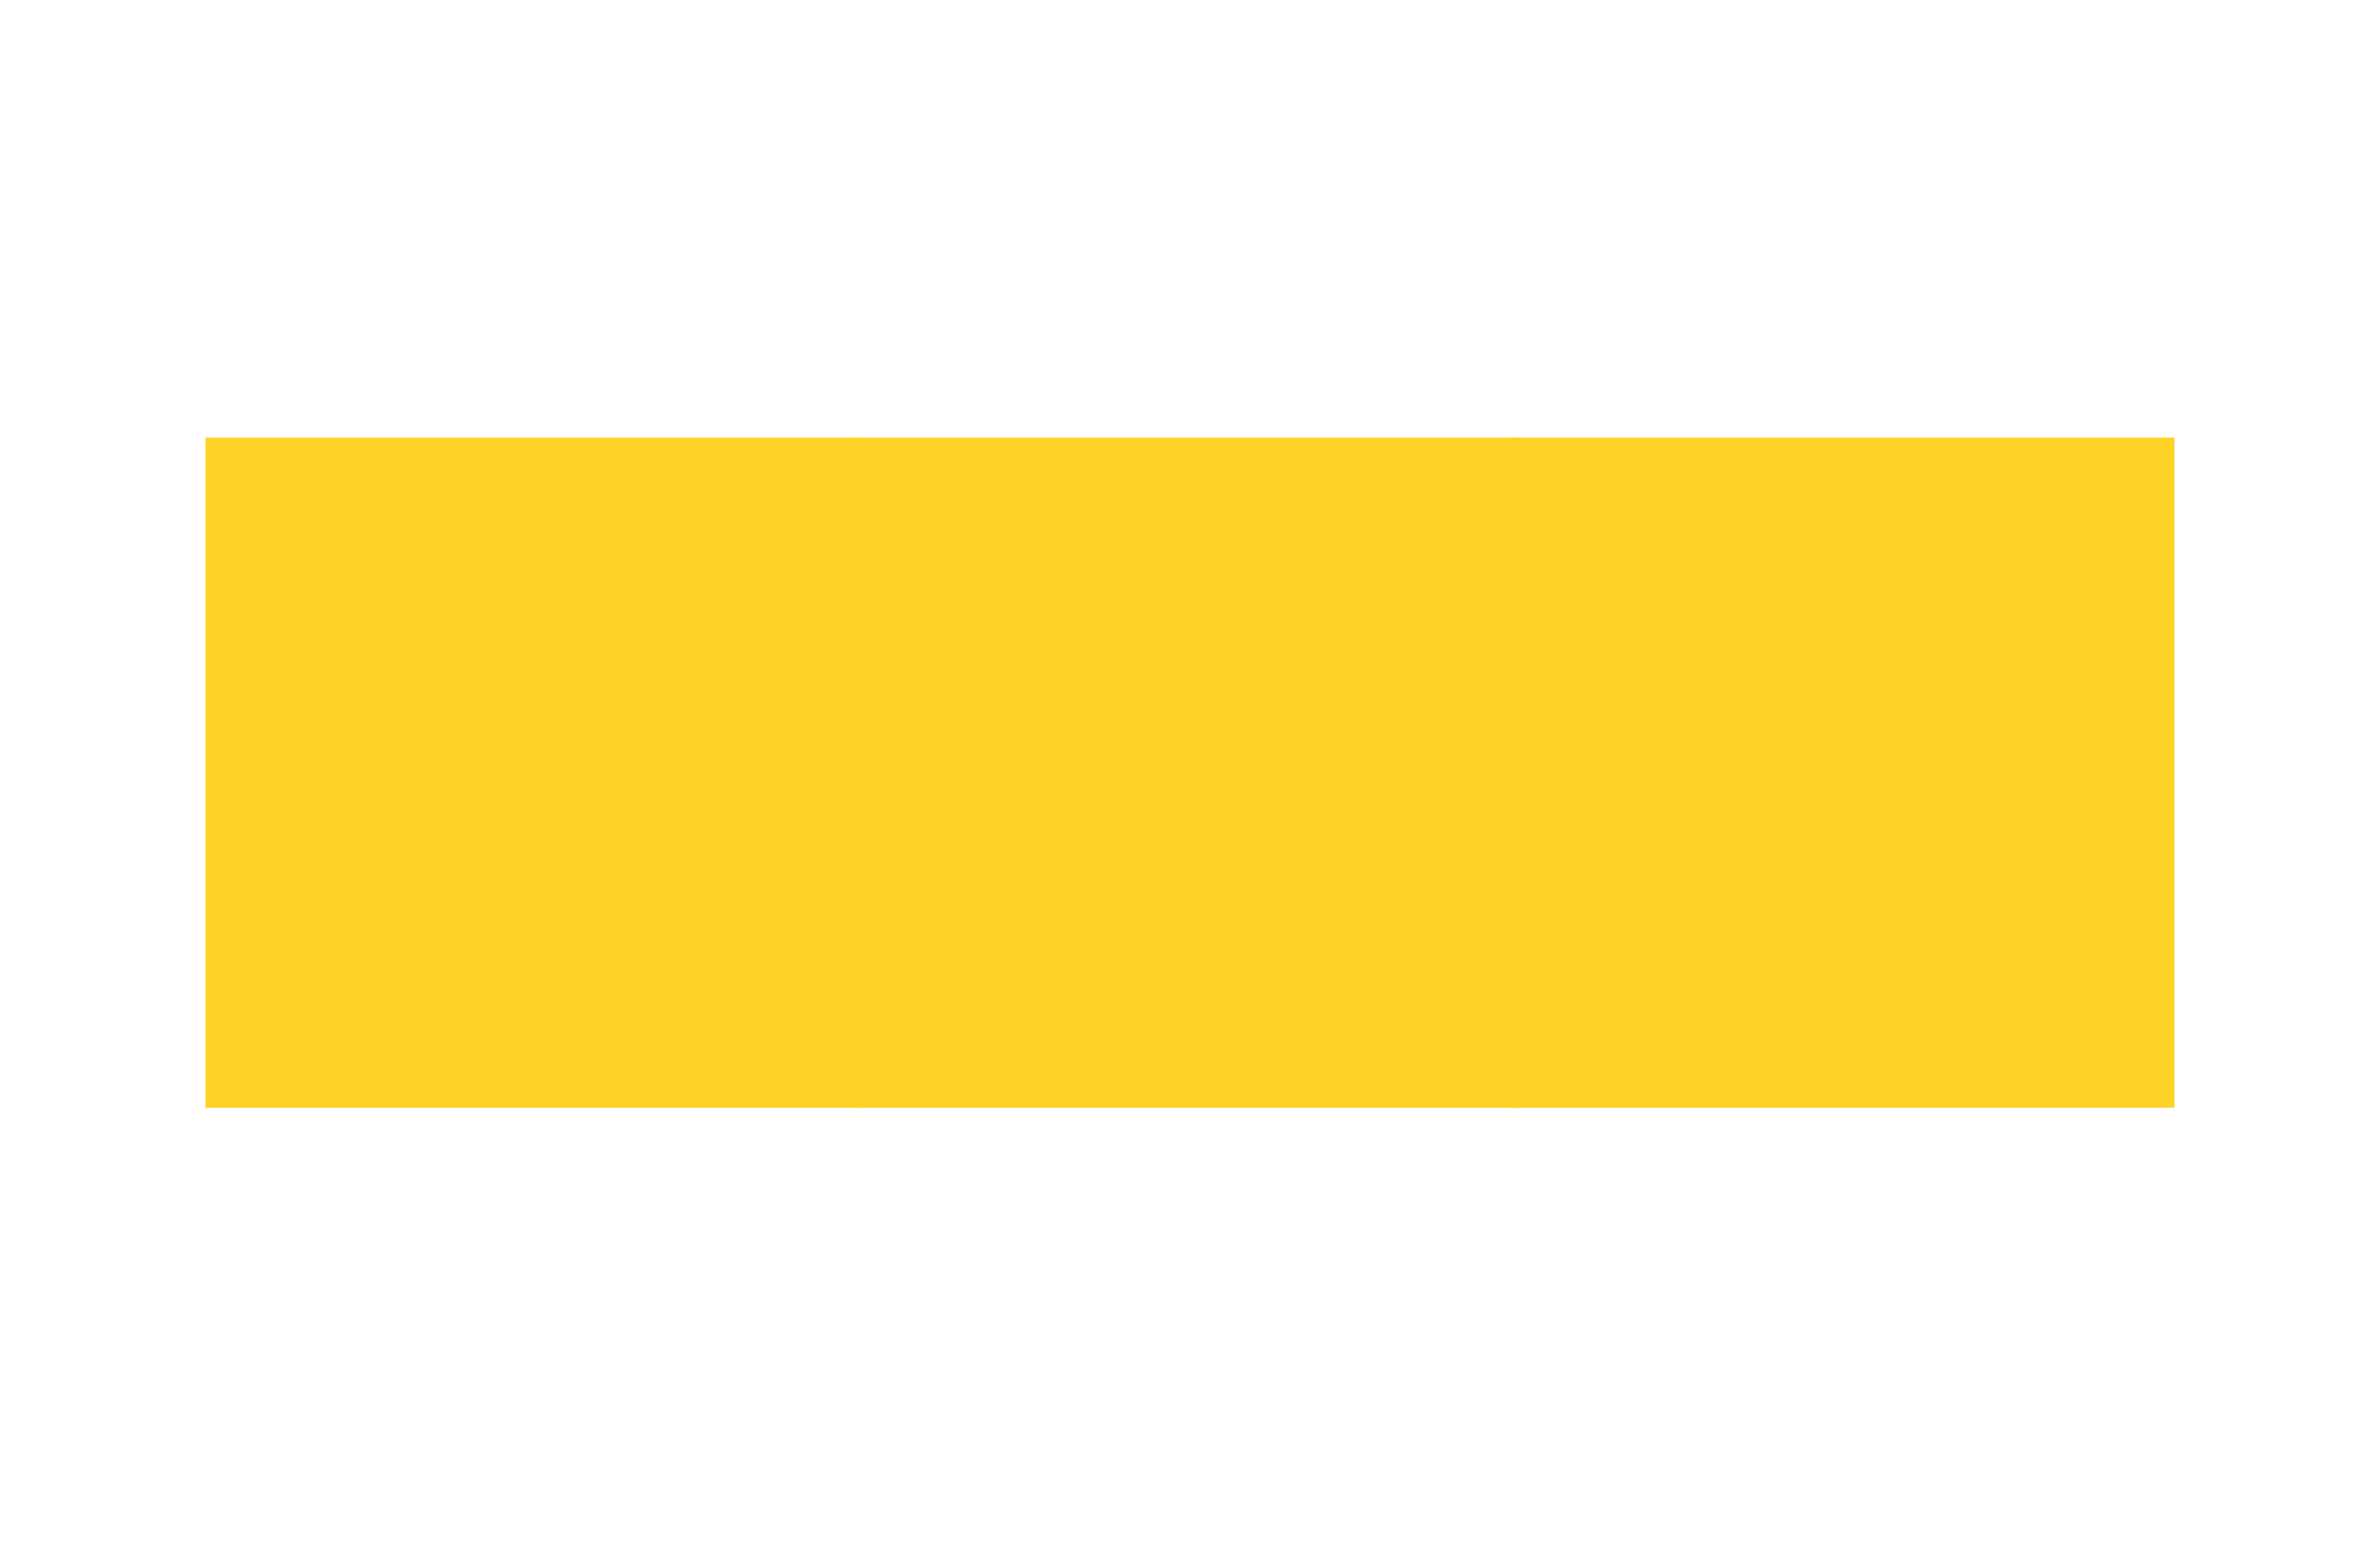 <svg xmlns="http://www.w3.org/2000/svg" xmlns:xlink="http://www.w3.org/1999/xlink" width="1000" zoomAndPan="magnify" viewBox="0 0 750 487.5" height="650" preserveAspectRatio="xMidYMid meet" version="1.0"><defs><clipPath id="0754468fa9"><path d="M 64.758 137.906 L 272.707 137.906 L 272.707 349.094 L 64.758 349.094 Z M 64.758 137.906 " clip-rule="nonzero"/></clipPath><clipPath id="a95691d5e8"><path d="M 271.281 137.906 L 479.234 137.906 L 479.234 349.094 L 271.281 349.094 Z M 271.281 137.906 " clip-rule="nonzero"/></clipPath><clipPath id="d8b3847880"><path d="M 477.293 137.906 L 685.242 137.906 L 685.242 349.094 L 477.293 349.094 Z M 477.293 137.906 " clip-rule="nonzero"/></clipPath></defs><g clip-path="url(#0754468fa9)"><path fill="#ffd228" d="M 64.758 137.906 L 272.707 137.906 L 272.707 349.109 L 64.758 349.109 Z M 64.758 137.906 " fill-opacity="1" fill-rule="nonzero"/></g><g clip-path="url(#a95691d5e8)"><path fill="#ffd228" d="M 271.281 137.906 L 479.234 137.906 L 479.234 349.109 L 271.281 349.109 Z M 271.281 137.906 " fill-opacity="1" fill-rule="nonzero"/></g><g clip-path="url(#d8b3847880)"><path fill="#ffd228" d="M 477.293 137.906 L 685.242 137.906 L 685.242 349.109 L 477.293 349.109 Z M 477.293 137.906 " fill-opacity="1" fill-rule="nonzero"/></g></svg>